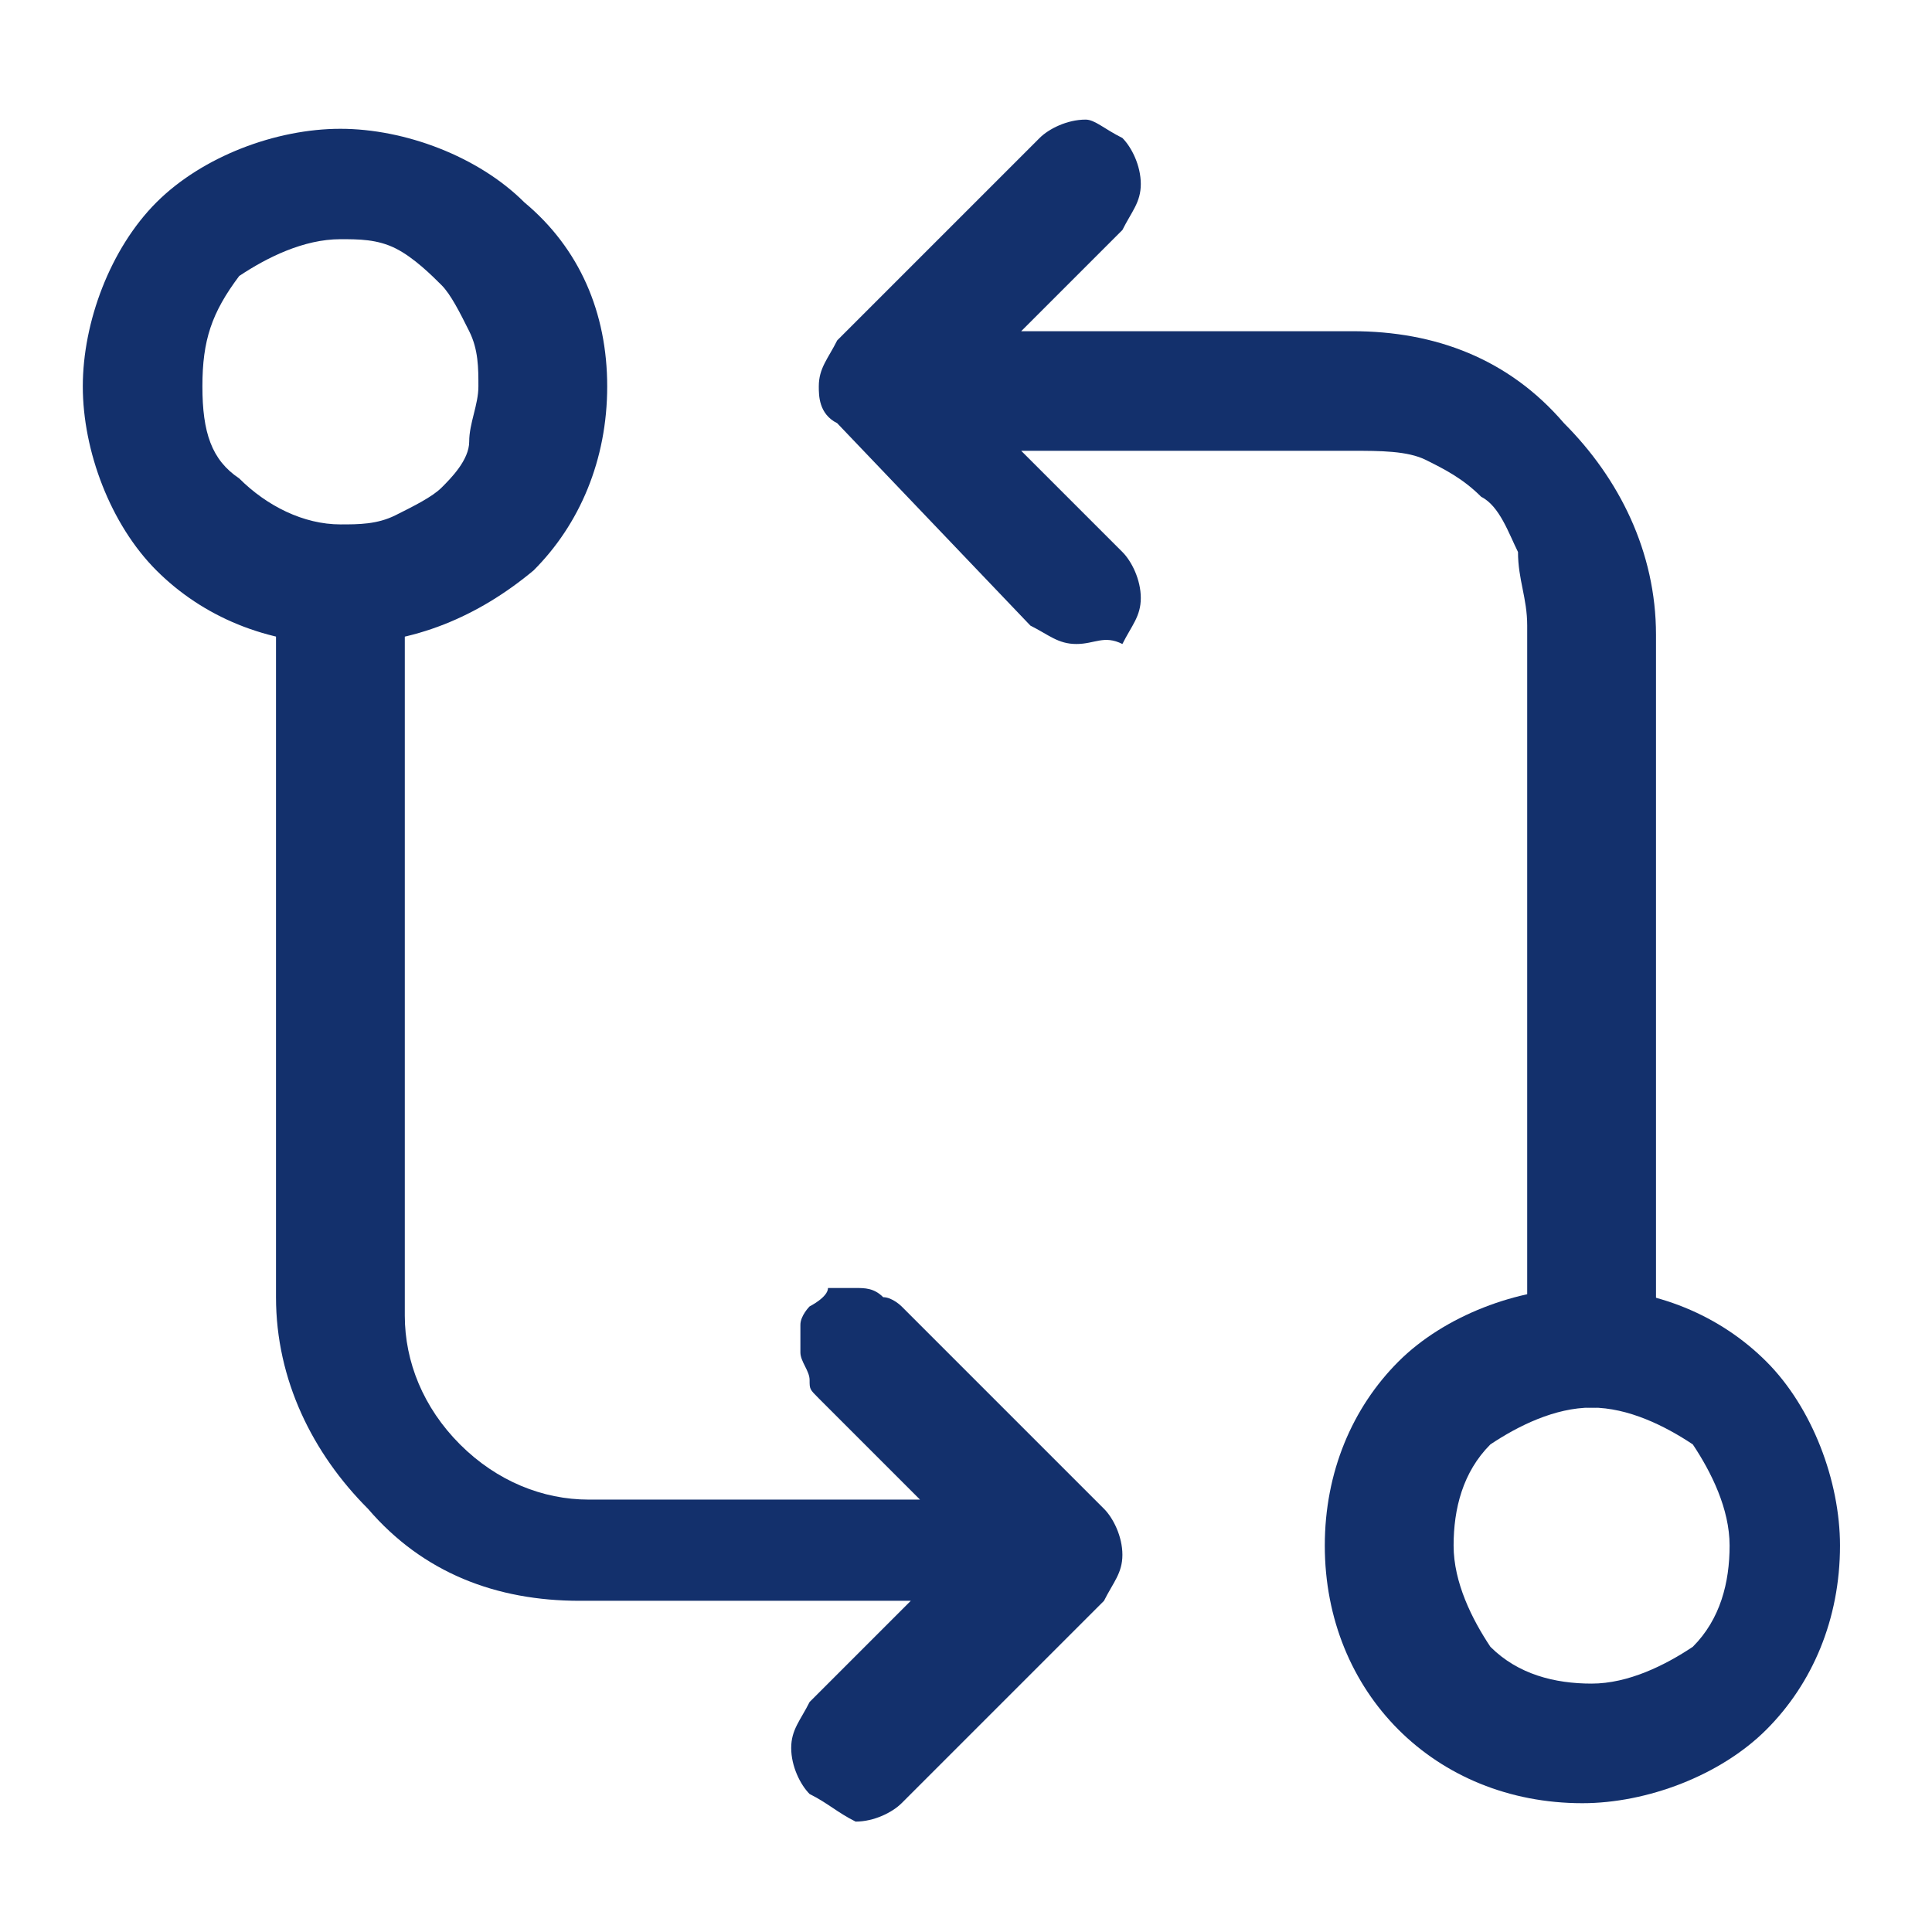 <?xml version="1.0" encoding="utf-8"?>
<!-- Generator: Adobe Illustrator 23.0.0, SVG Export Plug-In . SVG Version: 6.00 Build 0)  -->
<svg version="1.1" id="Layer_1" xmlns="http://www.w3.org/2000/svg" xmlns:xlink="http://www.w3.org/1999/xlink" x="0px" y="0px"
	 viewBox="0 0 21 21" style="enable-background:new 0 0 21 21;" xml:space="preserve">
<style type="text/css">
	.st0{fill-rule:evenodd;clip-rule:evenodd;fill:#13306C;}
</style>
<path class="st0" d="M17.3,15.3c-0.4,0-0.8,0.2-1.1,0.4c-0.3,0.3-0.4,0.7-0.4,1.1c0,0.4,0.2,0.8,0.4,1.1c0.3,0.3,0.7,0.4,1.1,0.4
	c0.4,0,0.8-0.2,1.1-0.4c0.3-0.3,0.4-0.7,0.4-1.1c0-0.4-0.2-0.8-0.4-1.1C18.1,15.5,17.7,15.3,17.3,15.3z M14.4,16.8
	c0-0.8,0.3-1.5,0.8-2s1.3-0.8,2-0.8c0.8,0,1.5,0.3,2,0.8c0.5,0.5,0.8,1.3,0.8,2c0,0.8-0.3,1.5-0.8,2c-0.5,0.5-1.3,0.8-2,0.8
	c-0.8,0-1.5-0.3-2-0.8C14.7,18.3,14.4,17.6,14.4,16.8z"/>
<path class="st0" d="M12.2,1.5c0.1,0.1,0.2,0.3,0.2,0.5s-0.1,0.3-0.2,0.5l-1.1,1.1h3.6c0.9,0,1.7,0.3,2.3,1c0.6,0.6,1,1.4,1,2.3v7.7
	c0,0.2-0.1,0.3-0.2,0.5c-0.1,0.1-0.3,0.2-0.5,0.2c-0.2,0-0.3-0.1-0.5-0.2c-0.1-0.1-0.2-0.3-0.2-0.5V6.8c0-0.3-0.1-0.5-0.1-0.8
	c-0.1-0.2-0.2-0.5-0.4-0.6c-0.2-0.2-0.4-0.3-0.6-0.4c-0.2-0.1-0.5-0.1-0.8-0.1h-3.6l1.1,1.1c0.1,0.1,0.2,0.3,0.2,0.5
	c0,0.2-0.1,0.3-0.2,0.5C12,6.9,11.9,7,11.7,7c-0.2,0-0.3-0.1-0.5-0.2L9.1,4.6C8.9,4.5,8.9,4.3,8.9,4.2c0-0.2,0.1-0.3,0.2-0.5
	l2.2-2.2c0.1-0.1,0.3-0.2,0.5-0.2C11.9,1.3,12,1.4,12.2,1.5z M3.7,5.7c0.2,0,0.4,0,0.6-0.1s0.4-0.2,0.5-0.3s0.3-0.3,0.3-0.5
	s0.1-0.4,0.1-0.6s0-0.4-0.1-0.6S4.9,3.2,4.8,3.1S4.5,2.8,4.3,2.7S3.9,2.6,3.7,2.6c-0.4,0-0.8,0.2-1.1,0.4C2.3,3.4,2.2,3.7,2.2,4.2
	S2.3,5,2.6,5.2C2.9,5.5,3.3,5.7,3.7,5.7z M6.6,4.2c0,0.8-0.3,1.5-0.8,2C5.2,6.7,4.5,7,3.7,7s-1.5-0.3-2-0.8c-0.5-0.5-0.8-1.3-0.8-2
	s0.3-1.5,0.8-2c0.5-0.5,1.3-0.8,2-0.8s1.5,0.3,2,0.8C6.3,2.7,6.6,3.4,6.6,4.2z"/>
<path class="st0" d="M8.8,19.5c-0.1-0.1-0.2-0.3-0.2-0.5c0-0.2,0.1-0.3,0.2-0.5l1.1-1.1H6.3c-0.9,0-1.7-0.3-2.3-1
	c-0.6-0.6-1-1.4-1-2.3V6.6c0-0.2,0.1-0.3,0.2-0.5C3.4,6,3.5,5.9,3.7,5.9S4.1,6,4.2,6.1c0.1,0.1,0.2,0.3,0.2,0.5v7.7
	c0,0.5,0.2,1,0.6,1.4c0.4,0.4,0.9,0.6,1.4,0.6h3.6l-1.1-1.1c-0.1-0.1-0.1-0.1-0.1-0.2c0-0.1-0.1-0.2-0.1-0.3c0-0.1,0-0.2,0-0.3
	c0-0.1,0.1-0.2,0.1-0.2S9,14.1,9,14c0.1,0,0.2,0,0.3,0c0.1,0,0.2,0,0.3,0.1c0.1,0,0.2,0.1,0.2,0.1l2.2,2.2c0.1,0.1,0.2,0.3,0.2,0.5
	c0,0.2-0.1,0.3-0.2,0.5l-2.2,2.2c-0.1,0.1-0.3,0.2-0.5,0.2C9.1,19.7,9,19.6,8.8,19.5z"/>
</svg>
